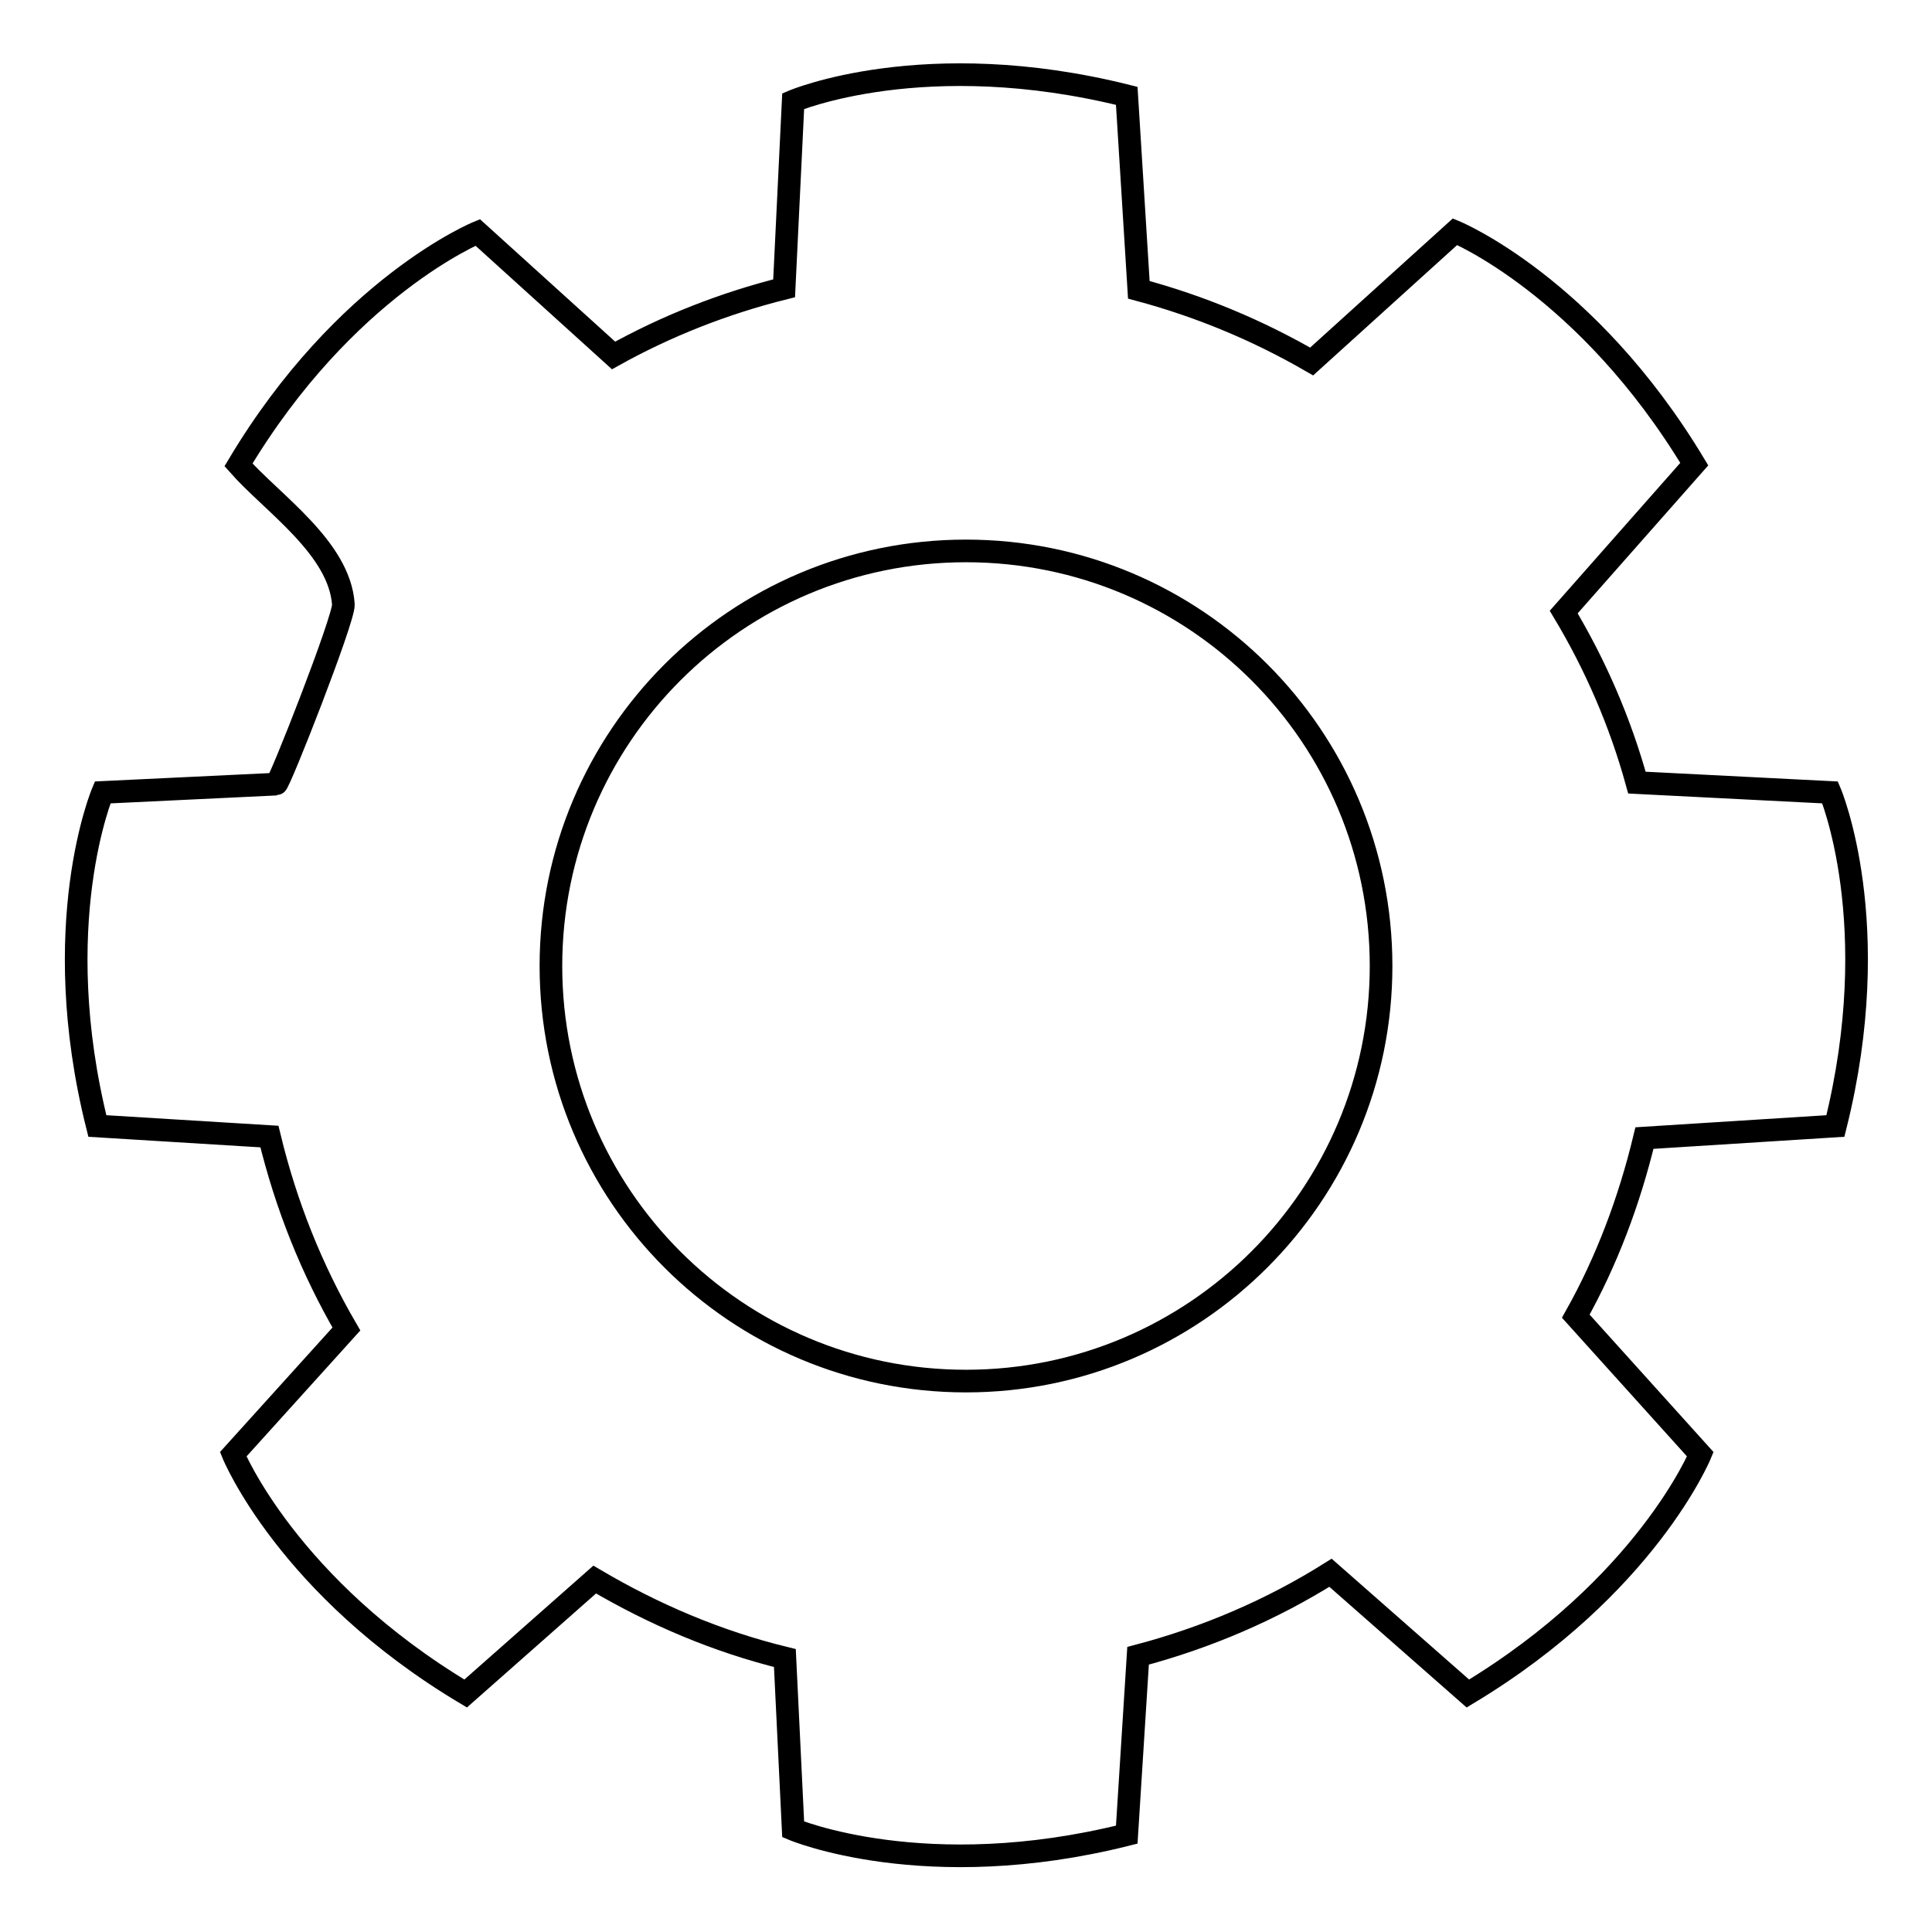 <?xml version="1.0" encoding="utf-8"?>
<!-- Svg Vector Icons : http://www.onlinewebfonts.com/icon -->
<!DOCTYPE svg PUBLIC "-//W3C//DTD SVG 1.1//EN" "http://www.w3.org/Graphics/SVG/1.1/DTD/svg11.dtd">
<svg version="1.1" xmlns="http://www.w3.org/2000/svg" xmlns:xlink="http://www.w3.org/1999/xlink" x="0px" y="0px" viewBox="0 0 256 256" enable-background="new 0 0 256 256" xml:space="preserve">
<g><g><path stroke-width="3" fill-opacity="0" stroke="#000000"  d="M243.2,149.2c6.7-26.8-0.7-44.2-0.7-44.2l-25.6-1.3c-2.2-8-5.5-15.6-9.7-22.6l17.3-19.6c-14.2-23.6-31.7-30.8-31.7-30.8l-19,17.2c-7.1-4.1-14.7-7.3-22.9-9.5l-1.6-25.7c-26.8-6.7-44.2,0.7-44.2,0.7l-1.2,24.8c-8,2-15.6,5-22.6,8.9l-18-16.3c0,0-17.6,7.2-31.7,30.8c4.5,5.1,13.4,11,13.9,18.5c0.1,1.9-8.5,23.8-8.9,23.8l-23,1.1c0,0-7.4,17.5-0.7,44.2l22.8,1.4c2.2,9.1,5.6,17.6,10.2,25.5l-15,16.6c0,0,7.2,17.6,30.8,31.7l17.1-15.1c7.8,4.6,16.2,8.2,25.2,10.4l1.1,22.7c0,0,17.5,7.4,44.2,0.7l1.5-23.7c9.1-2.4,17.7-6.1,25.5-11l18.2,16c23.6-14.2,30.8-31.7,30.8-31.7l-16.5-18.3c4.1-7.3,7.1-15.3,9.1-23.6L243.2,149.2L243.2,149.2z M128,183c-30.4,0-55-24.6-55-55c0-30.4,24.6-55,55-55s55,24.6,55,55C183,158.3,158.4,183,128,183L128,183z"/></g></g>
</svg>